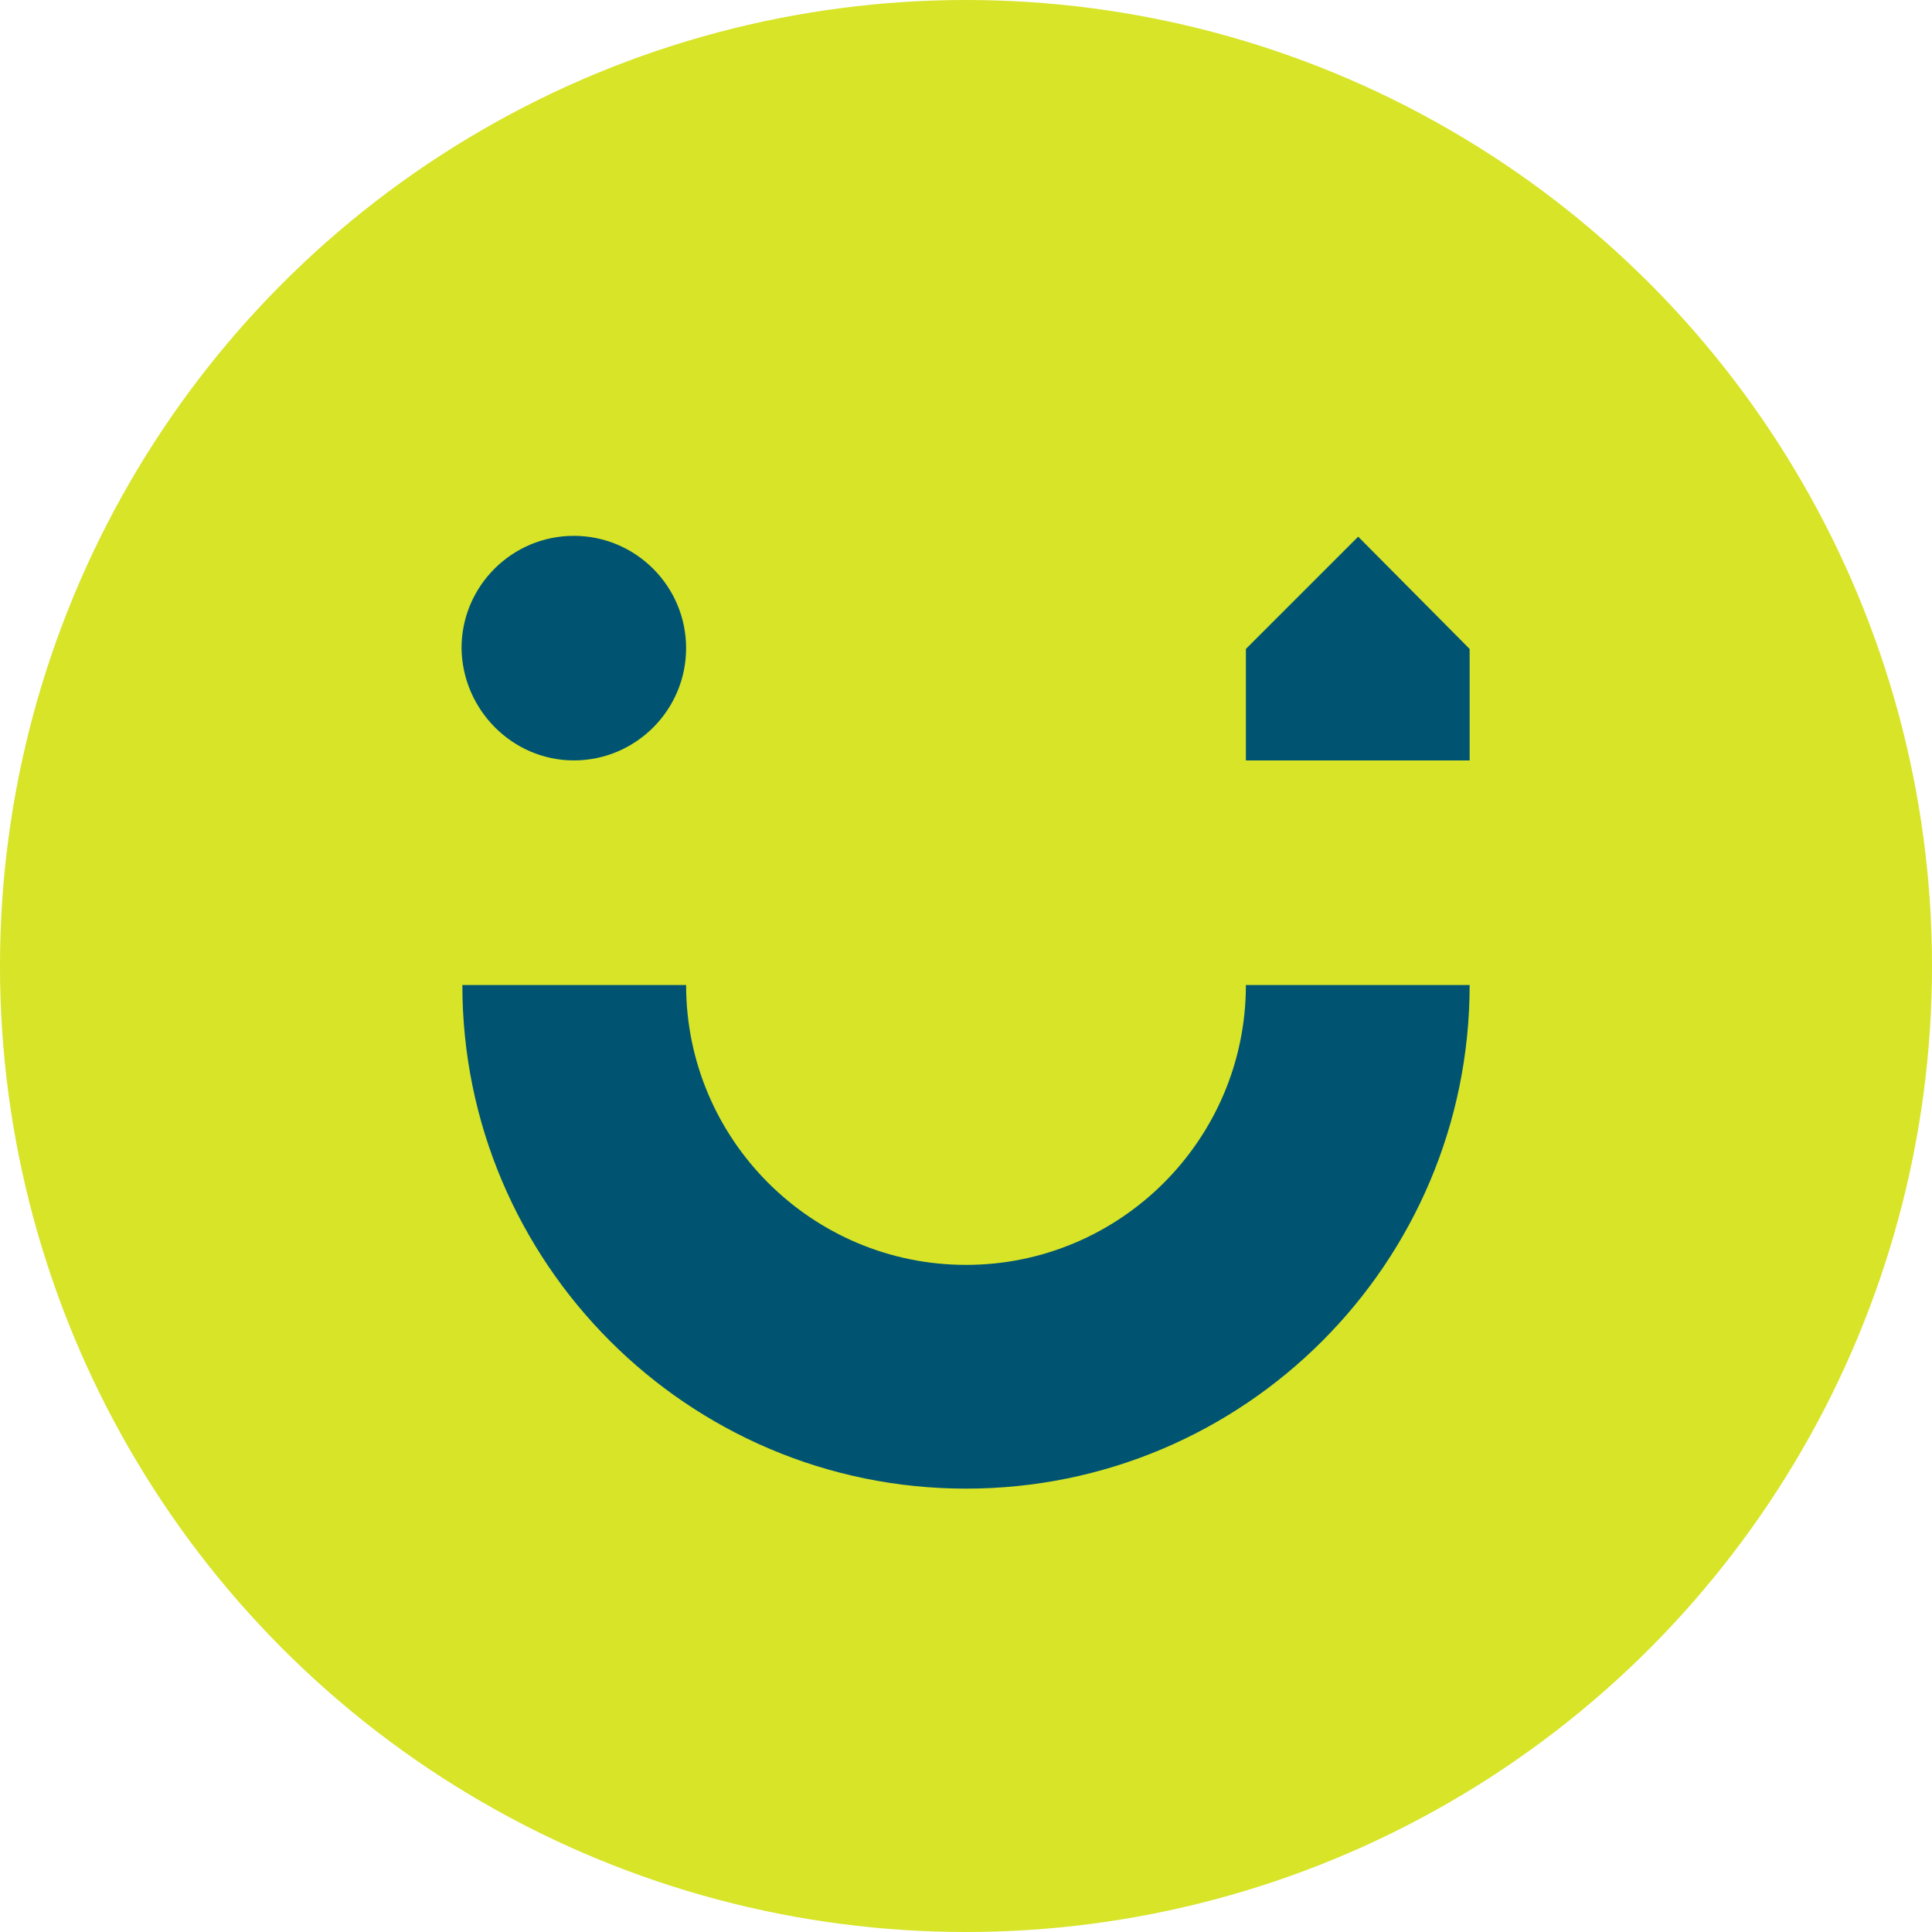 <?xml version="1.0" encoding="utf-8"?>
<!-- Generator: Adobe Illustrator 25.0.1, SVG Export Plug-In . SVG Version: 6.00 Build 0)  -->
<svg version="1.1" id="BrandPack" xmlns="http://www.w3.org/2000/svg" xmlns:xlink="http://www.w3.org/1999/xlink" x="0px" y="0px"
	 viewBox="0 0 234 234" style="enable-background:new 0 0 234 234;" xml:space="preserve">
<style type="text/css">
	.st0{fill:#D7E427;}
	.st1{fill:#005472;}
</style>
<circle class="st0" cx="117" cy="117" r="117"/>
<g id="XMLID_1_">
	<g id="XMLID_2_">
		<path id="XMLID_5_" class="st1" d="M117,153.2c-18.7,0-33.9-15.2-33.9-33.9H56c0,33.6,27.3,61,61,61s61-27.3,61-61h-27.1
			C150.9,138,135.7,153.2,117,153.2z"/>
		<path id="XMLID_4_" class="st1" d="M69.5,92.1c7.5,0,13.6-6.1,13.6-13.6c0-7.5-6.1-13.6-13.6-13.6s-13.6,6.1-13.6,13.6
			C56,86,62.1,92.1,69.5,92.1z"/>
		<polygon id="XMLID_3_" class="st1" points="164.5,65 164.5,65 164.5,65 150.9,78.6 150.9,78.6 150.9,78.6 150.9,92.1 178,92.1 
			178,78.6 		"/>
	</g>
</g>
</svg>
